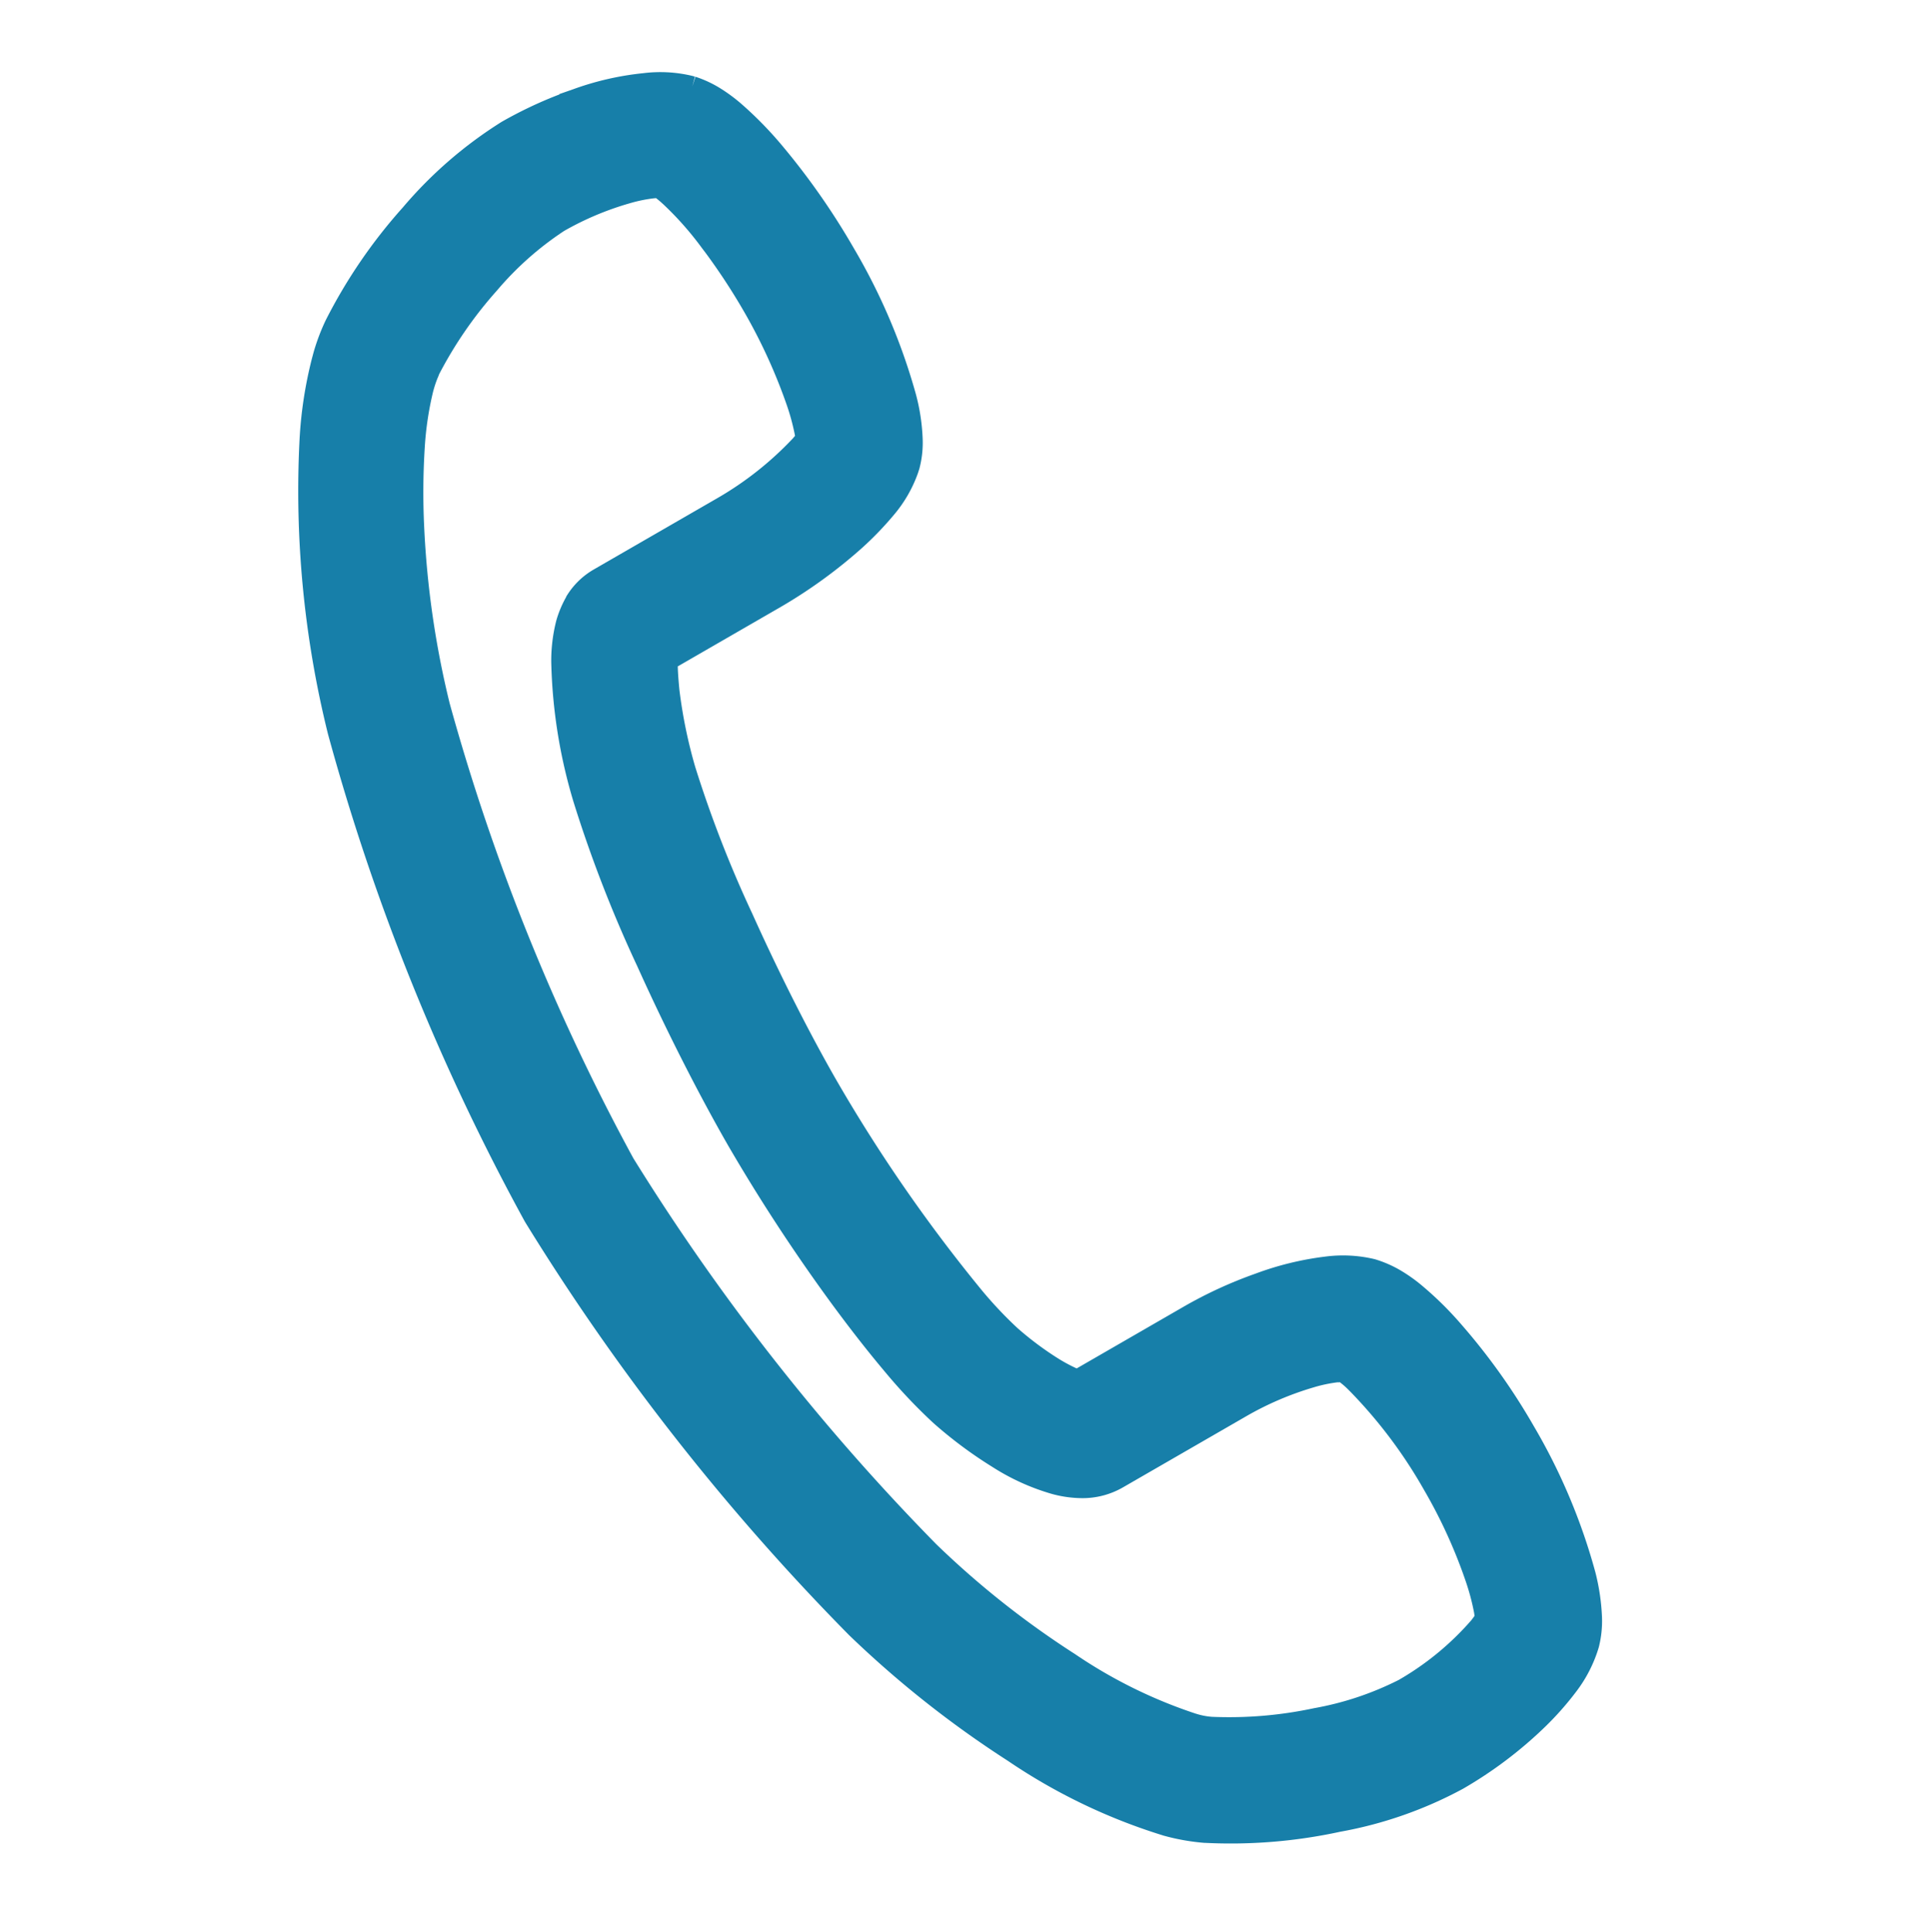 <svg xmlns="http://www.w3.org/2000/svg" xmlns:xlink="http://www.w3.org/1999/xlink" width="62.132" height="62.149" viewBox="0 0 62.132 62.149">
  <defs>
    <clipPath id="clip-path">
      <rect id="Rettangolo_12" data-name="Rettangolo 12" width="50.75" height="50.725" fill="#177fa9"/>
    </clipPath>
  </defs>
  <g id="Raggruppa_19" data-name="Raggruppa 19" transform="matrix(-0.259, 0.966, -0.966, -0.259, 62.132, 13.128)">
    <g id="Raggruppa_18" data-name="Raggruppa 18" clip-path="url(#clip-path)">
      <path id="Tracciato_58" data-name="Tracciato 58" d="M50.632,10.617A16.617,16.617,0,0,0,49.159,6.5,13.223,13.223,0,0,0,46.8,3.041,13.46,13.46,0,0,0,44.2,1.011a9.8,9.8,0,0,0-1.36-.678A4.436,4.436,0,0,0,41.275,0a3.414,3.414,0,0,0-.962.15,6.964,6.964,0,0,0-1.335.576,19.212,19.212,0,0,0-4.035,3.135,20.439,20.439,0,0,0-2.557,3.1,10.928,10.928,0,0,0-.857,1.5,5.137,5.137,0,0,0-.3.784,3.735,3.735,0,0,0-.149.947V10.2a4.4,4.4,0,0,0,.334,1.559,9.813,9.813,0,0,0,1.111,2.024,13.94,13.94,0,0,0,1.6,1.931l2.833,2.833a5.245,5.245,0,0,1-.148.636,10.2,10.2,0,0,1-.612,1.539,13,13,0,0,1-.868,1.41,50.418,50.418,0,0,1-5.279,6.235c-1.254,1.254-2.9,2.727-4.512,4.042a37.931,37.931,0,0,1-4.088,3,15.651,15.651,0,0,1-2.266,1.136c-.268.1-.514.188-.717.247l-2.713-2.713a16.062,16.062,0,0,0-2.515-2.035,10.56,10.56,0,0,0-1.289-.71,4.3,4.3,0,0,0-1.481-.395l-.148-.008H10.3a3.259,3.259,0,0,0-.954.15,6.465,6.465,0,0,0-1.316.577,19.565,19.565,0,0,0-4.009,3.134,23.056,23.056,0,0,0-2.641,3.148,12.056,12.056,0,0,0-.889,1.5,5.378,5.378,0,0,0-.316.774,3.672,3.672,0,0,0-.175.94l.33.017H0v.091a4.42,4.42,0,0,0,.324,1.543,9.387,9.387,0,0,0,1.089,2.053l.26.382.01-.006A13.509,13.509,0,0,0,3.015,46.8,13.683,13.683,0,0,0,6.5,49.159a16.834,16.834,0,0,0,4.15,1.457,6.66,6.66,0,0,0,1.3.109,13.377,13.377,0,0,0,2.605-.287A32.485,32.485,0,0,0,23.481,47.1,72.189,72.189,0,0,0,37,36.912,74.486,74.486,0,0,0,47.14,23.4a33.339,33.339,0,0,0,2.583-5.982,18.724,18.724,0,0,0,1.027-5.471,7.047,7.047,0,0,0-.117-1.332M11.952,46.683a3.324,3.324,0,0,1-.54-.04l-.025,0a13.072,13.072,0,0,1-3.088-1.1,10.127,10.127,0,0,1-2.415-1.593,9.546,9.546,0,0,1-1.4-1.8,4.663,4.663,0,0,1-.362-.721c-.007-.019-.015-.04-.022-.061a2.7,2.7,0,0,1,.117-.249l.008-.017a10.214,10.214,0,0,1,1.046-1.579l.113-.146a20.006,20.006,0,0,1,1.506-1.686,17.511,17.511,0,0,1,2.491-2.069,7.176,7.176,0,0,1,.935-.548l.011-.006c.029.014.062.029.1.047l.018.01A10.632,10.632,0,0,1,12.9,36.952l3.271,3.271a2.466,2.466,0,0,0,1.059.616l.017,0a3.478,3.478,0,0,0,.8.109h.019a5.213,5.213,0,0,0,1.313-.186A16.829,16.829,0,0,0,23.551,38.9a42.052,42.052,0,0,0,4.563-3.341c1.73-1.415,3.439-2.948,4.814-4.316a57.759,57.759,0,0,0,4.095-4.586c.664-.832,1.2-1.552,1.651-2.2a17.367,17.367,0,0,0,1.172-1.908,13.878,13.878,0,0,0,.874-2.2,7.28,7.28,0,0,0,.344-2.083,3.761,3.761,0,0,0-.116-.95,2.6,2.6,0,0,0-.675-1.193L37.01,12.859a9.959,9.959,0,0,1-1.428-1.817,4.624,4.624,0,0,1-.37-.725l0-.014c-.006-.017-.012-.033-.018-.05a2.713,2.713,0,0,1,.178-.355l.01-.018a15.4,15.4,0,0,1,2.453-3.135A16.35,16.35,0,0,1,40.307,4.7a7.369,7.369,0,0,1,.931-.538l.094-.04c.046.017.1.039.164.065a9.139,9.139,0,0,1,2.456,1.756,9.844,9.844,0,0,1,1.586,2.4,13.029,13.029,0,0,1,1.118,3.1,2.232,2.232,0,0,1,.036.515v.018a15.606,15.606,0,0,1-.844,4.241,28.64,28.64,0,0,1-2.259,5.23,71.362,71.362,0,0,1-9.469,12.629,69.051,69.051,0,0,1-12.61,9.5,29.473,29.473,0,0,1-5.282,2.264,23.05,23.05,0,0,1-2.445.636,10.247,10.247,0,0,1-1.832.208" fill="#177fa9"/>
    </g>
  </g>
</svg>
